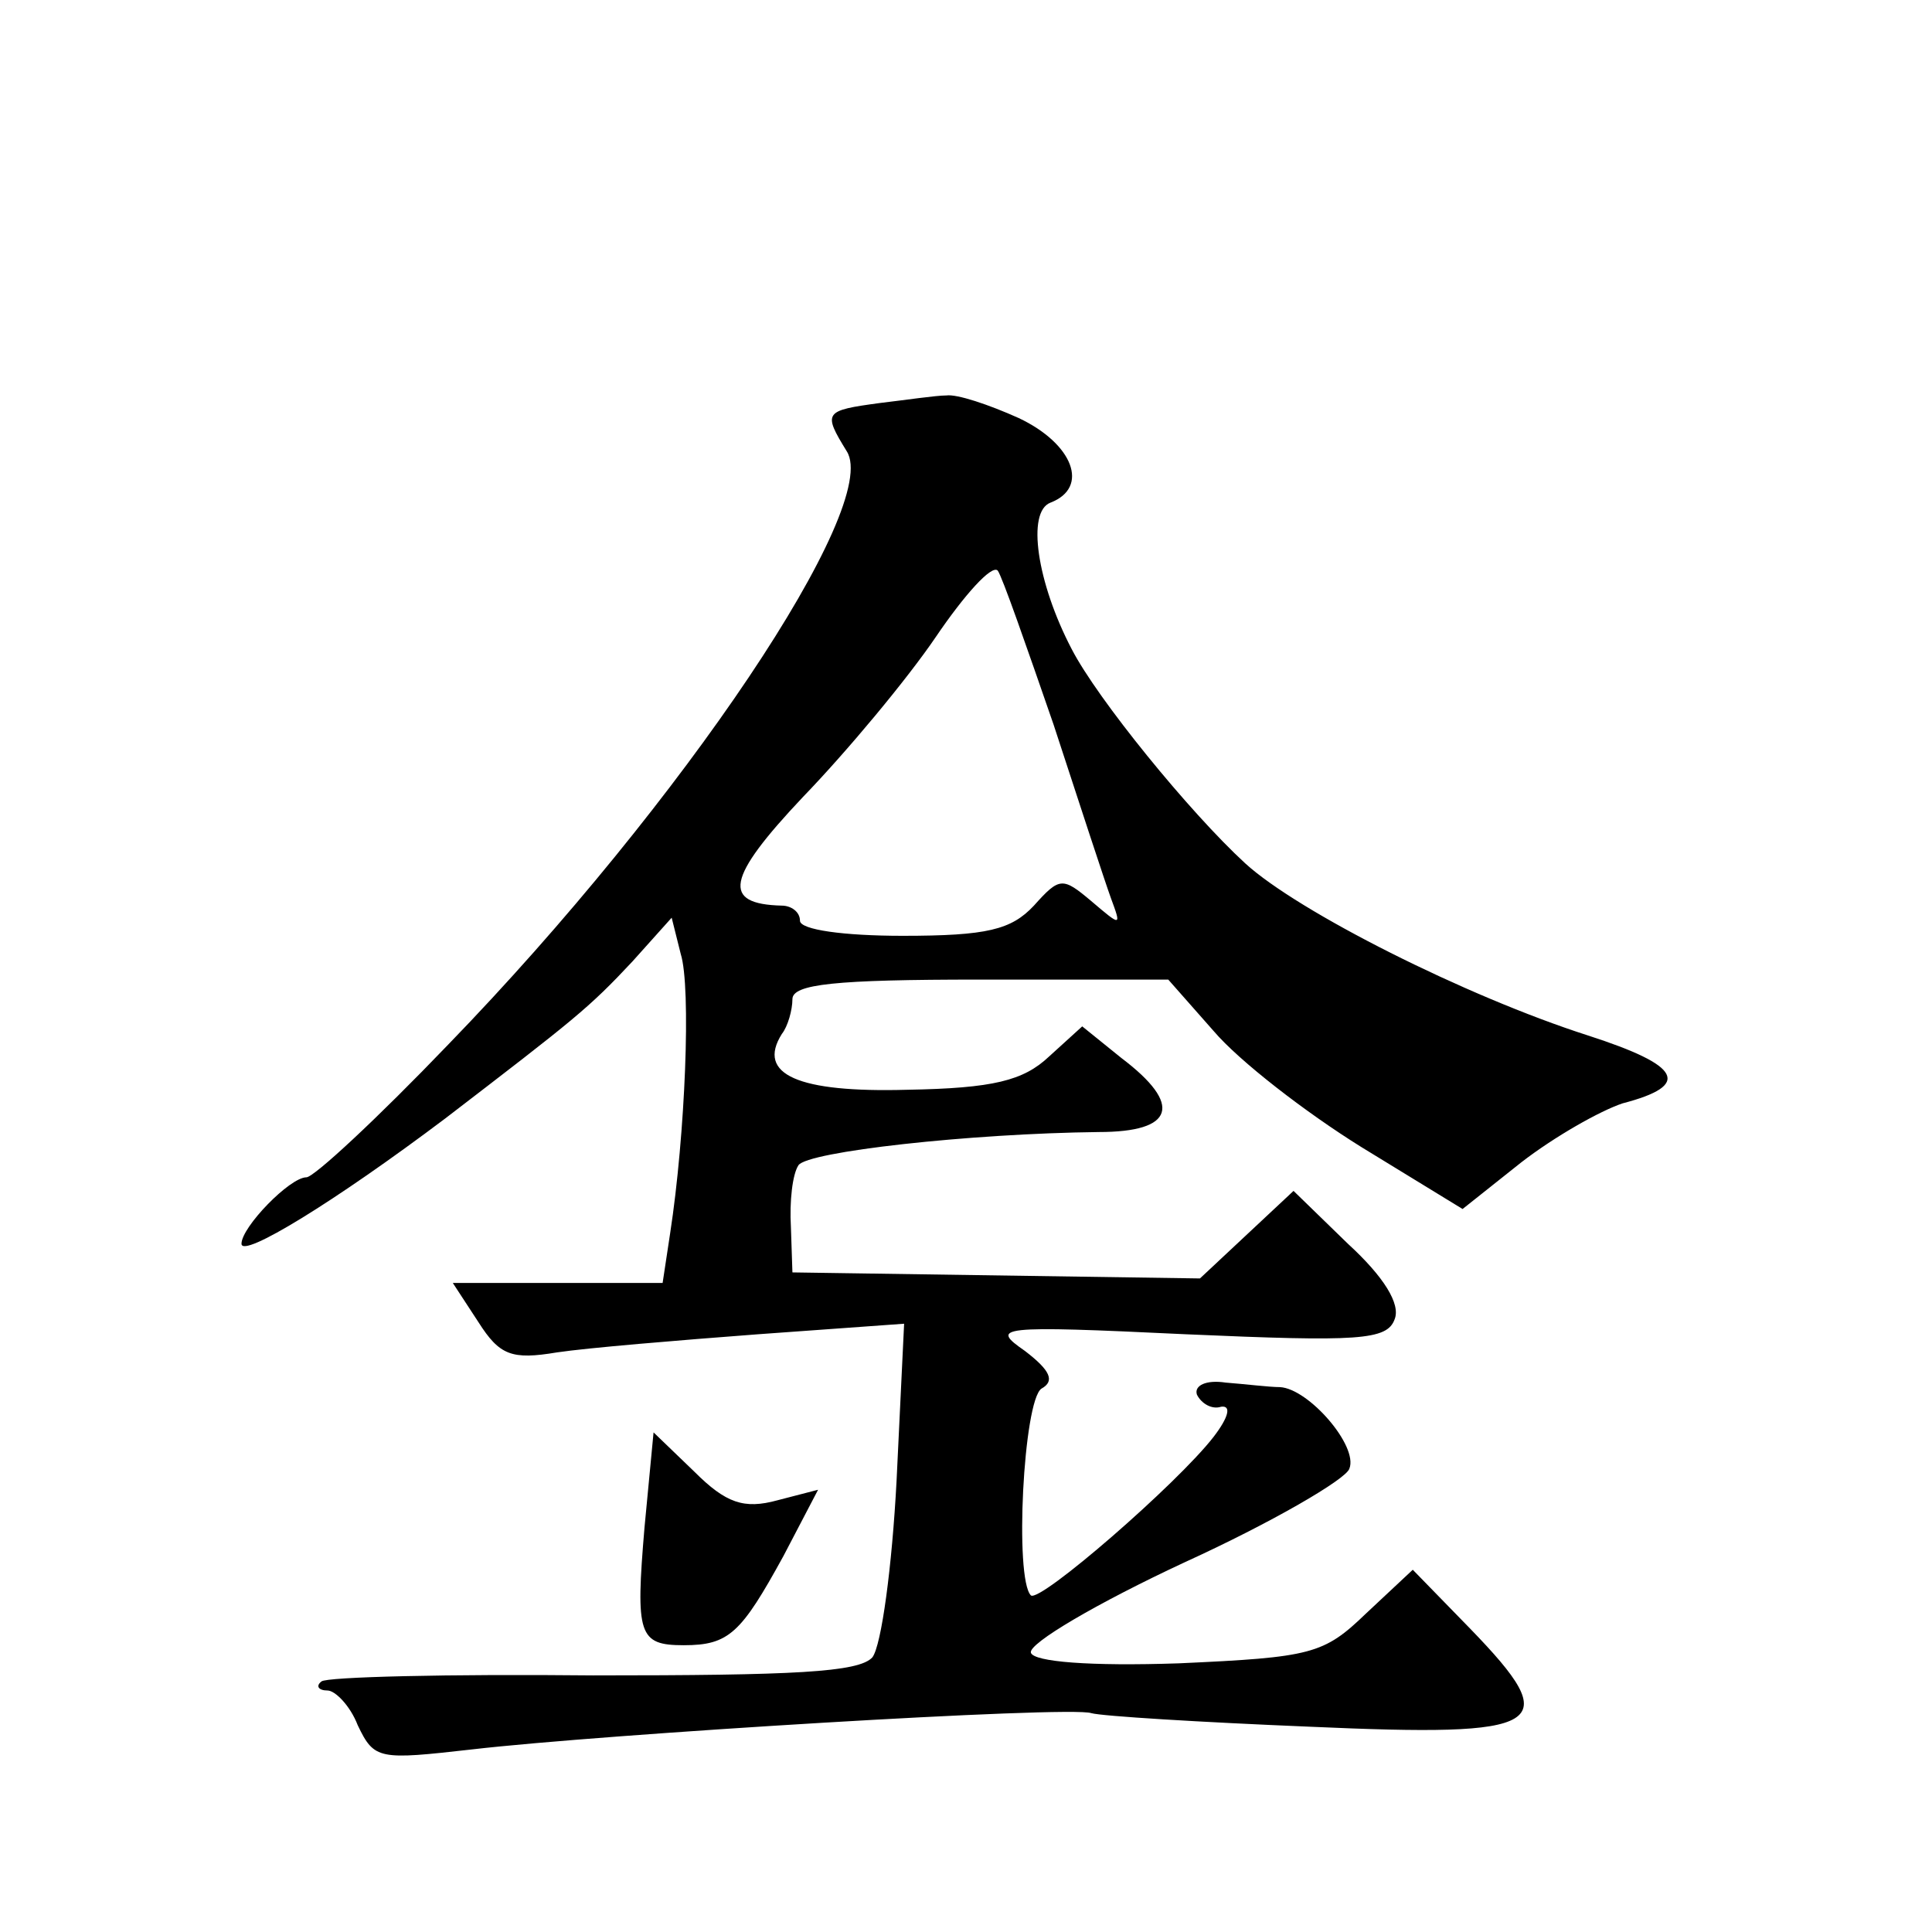 <?xml version="1.0" standalone="no"?>
<!DOCTYPE svg PUBLIC "-//W3C//DTD SVG 20010904//EN"
 "http://www.w3.org/TR/2001/REC-SVG-20010904/DTD/svg10.dtd">
<svg version="1.0" xmlns="http://www.w3.org/2000/svg"
 width="128pt" height="128pt" viewBox="0 0 128 128"
 preserveAspectRatio="xMidYMid meet">
<g transform="translate(0,128) scale(0.1,-0.1)"
fill="#0" stroke="none">
<path d="M583 1013 c-37 -5 -38 -6 -22 -32 23 -36 -108 -232 -264 -393 -47 -49
-89 -88 -94 -88 -11 0 -43 -33 -43 -44 0 -10 62 28 135 83 86 66 95 73 124 104
l26 29 6 -24 c7 -22 3 -120 -7 -185 l-5 -33 -70 0 -69 0 17 -26 c14 -22 22 -25
52 -20 20 3 80 8 133 12 l97 7 -5 -104 c-3 -57 -10 -109 -16 -117 -9 -10 -52 -12
-185 -12 -96 1 -177 -1 -180 -4 -4 -3 -2 -6 4 -6 5 0 15 -10 20 -23 11 -23 14 -23
76 -16 86 10 396 29 410 24 7 -2 72 -6 145 -9 157 -7 169 0 106 65 l-38 39 -31
-29 c-28 -27 -36 -29 -124 -33 -59 -2 -96 1 -98 7 -2 6 44 33 102 60 57 26 107
55 109 62 6 15 -27 53 -46 54 -7 0 -23 2 -36 3 -13 2 -21 -2 -19 -8 3 -6 10 -10
16 -8 7 1 5 -7 -5 -20 -24 -31 -115 -110 -121 -105 -11 11 -5 129 7 137 9 5 6 12
-11 25 -23 16 -19 17 107 11 114 -5 133 -4 138 10 4 10 -7 28 -31 50 l-36 35 -31
-29 -31 -29 -135 2 -135 2 -1 30 c-1 17 1 35 5 41 6 9 113 21 199 22 50 0 56 18
15 49 l-26 21 -22 -20 c-17 -16 -37 -21 -94 -22 -72 -2 -100 10 -83 37 4 5 7 16
7 23 0 10 28 13 124 13 l125 0 30 -34 c17 -20 61 -54 98 -77 l67 -41 39 31 c22
17 52 34 67 39 46 12 39 25 -23 45 -81 26 -192 82 -227 114 -37 34 -98 109 -115
142 -23 44 -30 91 -14 97 26 10 15 39 -21 56 -20 9 -41 16 -48 15 -7 0 -27 -3 -44
-5z m115 -213 c17 -52 34 -104 38 -115 7 -19 7 -19 -13 -2 -19 16 -21 16 -38 -3
-15 -16 -31 -20 -87 -20 -39 0 -68 4 -68 10 0 6 -6 10 -12 10 -40 1 -37 18 14 72
29 30 69 78 88 106 19 28 37 48 41 44 3 -4 19 -50 37 -102z M427 268 c-6 -71 -4
-78 26 -78 30 0 38 8 66 59 l23 44 -27 -7 c-22 -6 -34 -2 -55 19 l-27 26 -6 -63z"/>
</g>
</svg>
